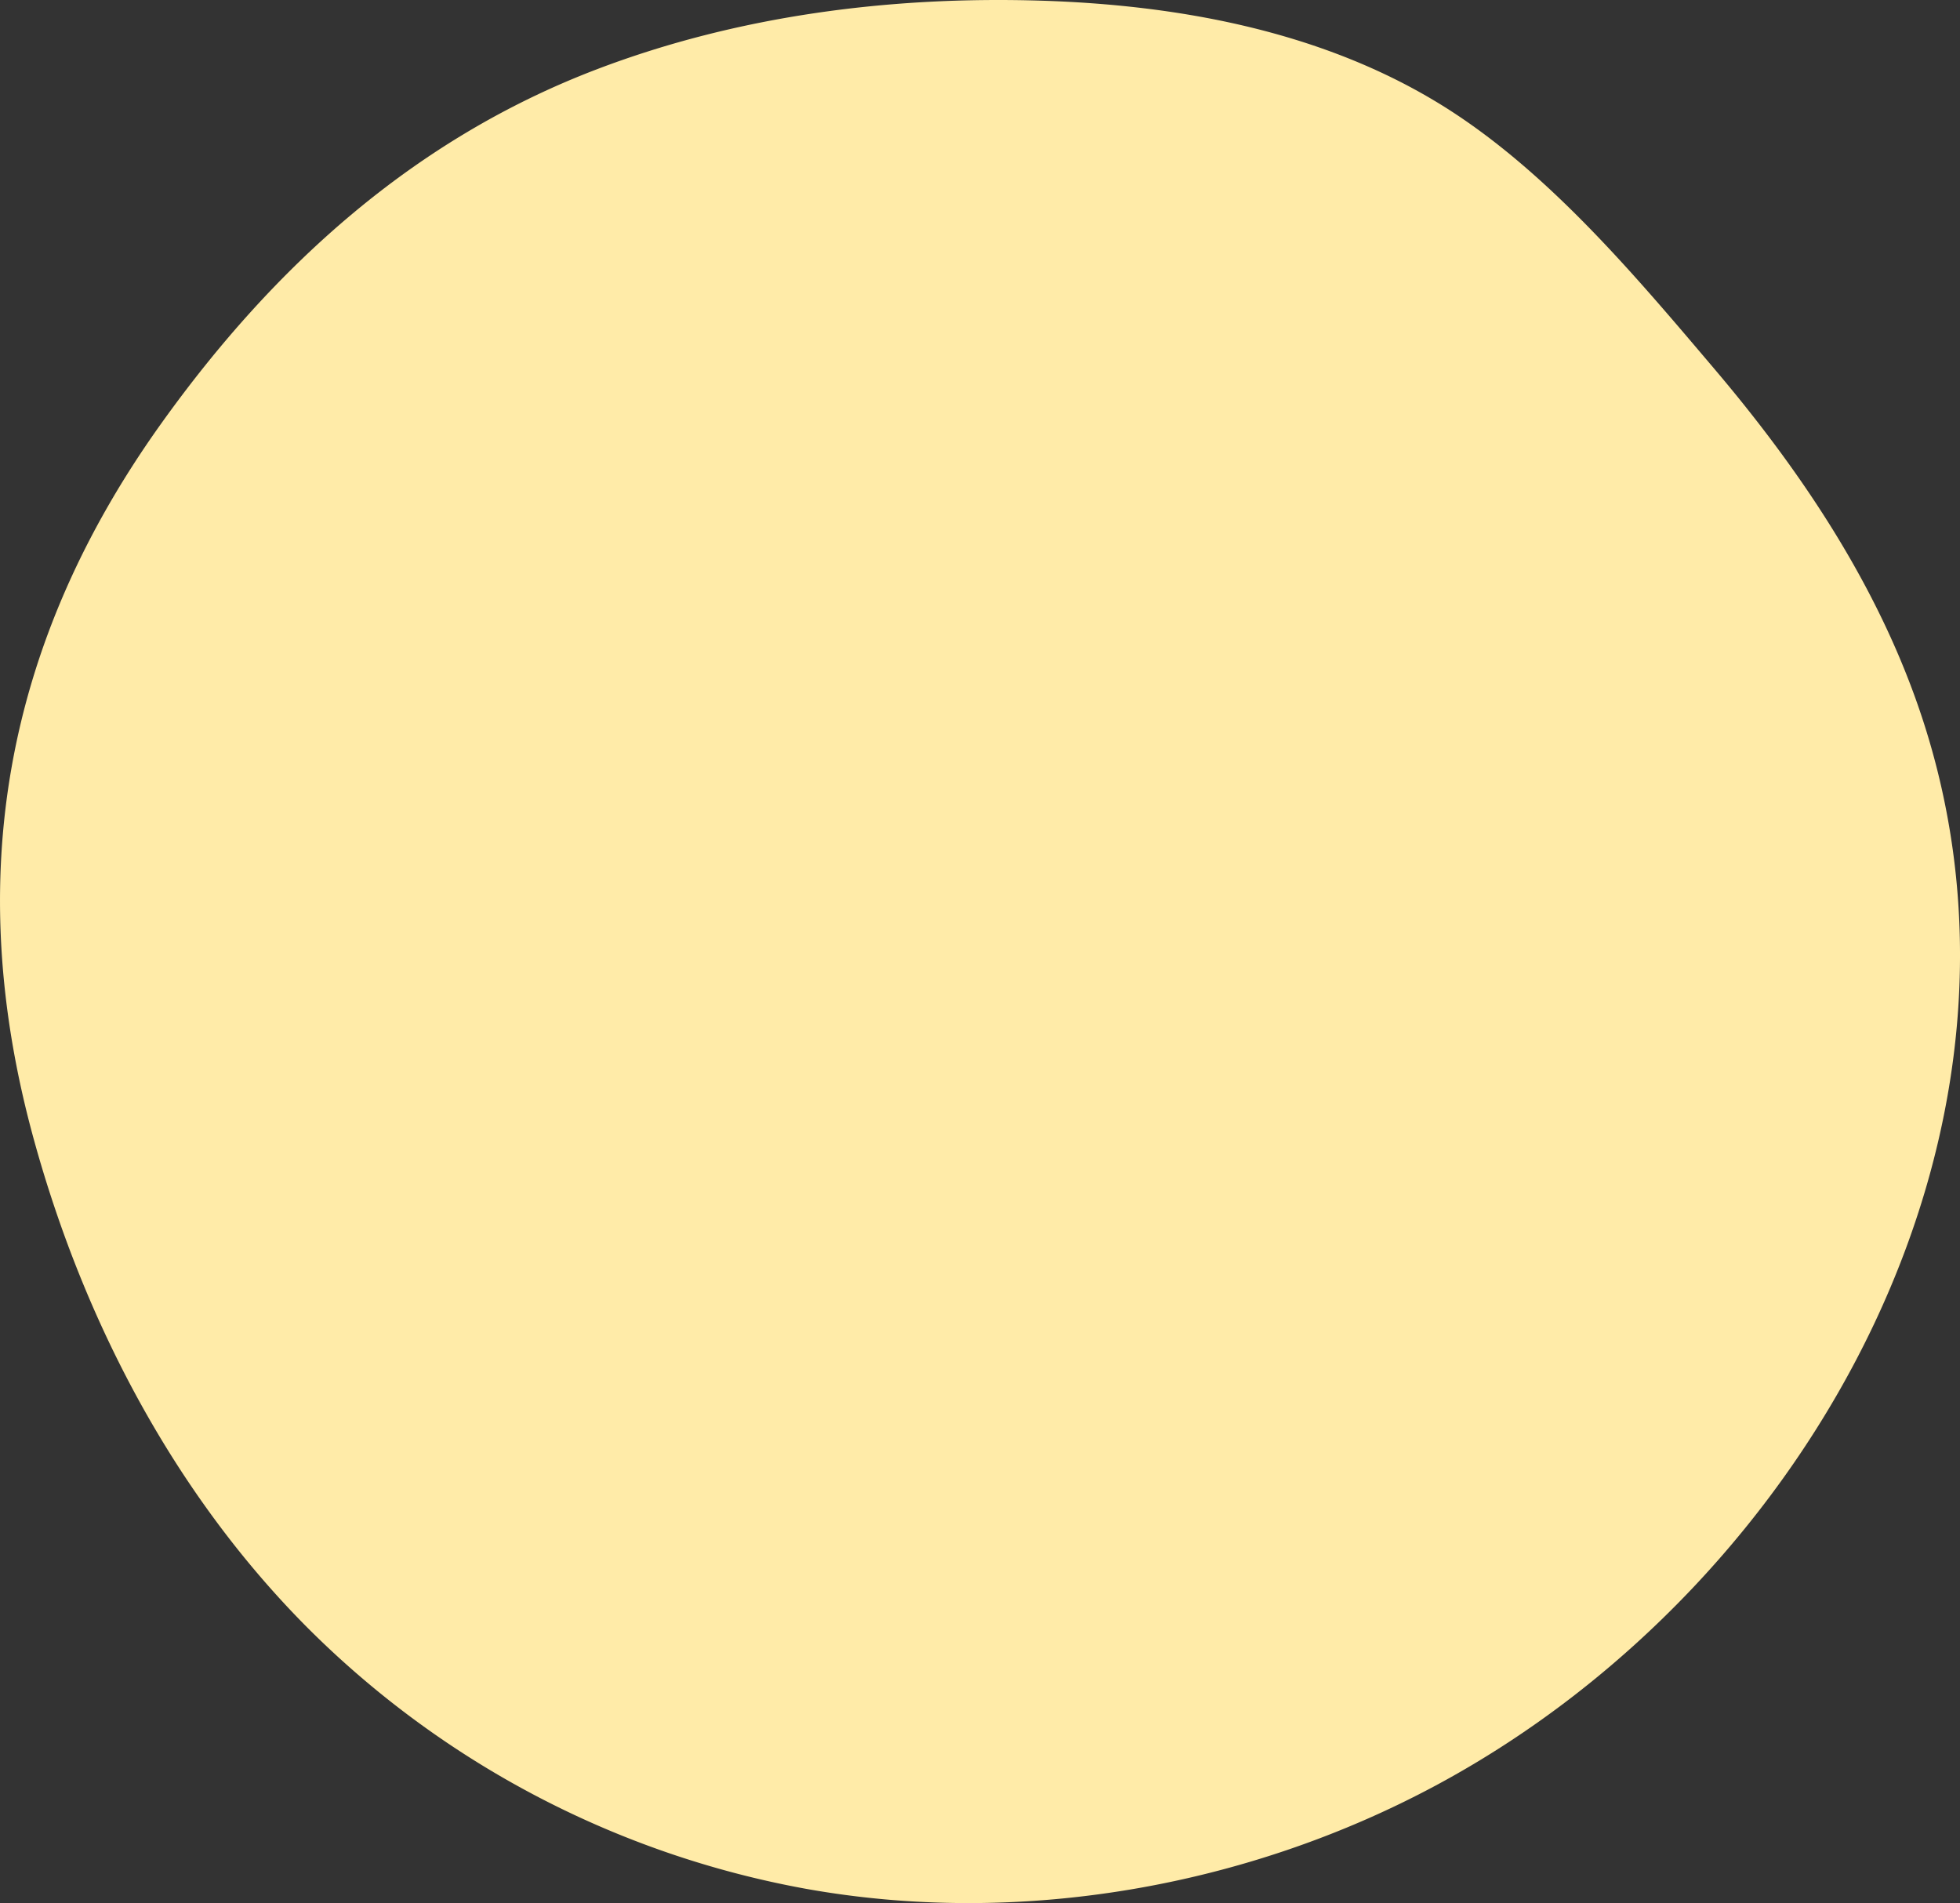 <svg xmlns="http://www.w3.org/2000/svg" width="348.753" height="338.584" viewBox="0 0 348.753 338.584">
  <rect x="0" y="0" width="348.753" height="338.584" fill="#333333" stroke="none"/>
  <path id="パス_41" data-name="パス 41" d="M2564.03,434.447c-21.005-12.635-46.093-17.185-70.3-17.928-26.746-.82-53.81,2.658-78.822,12.164-32.606,12.392-57.633,35.076-77.7,63.162-27.853,38.984-35.357,80.975-22.592,127.318,8.909,32.343,25,63.046,48.672,86.822a167.875,167.875,0,0,0,88.643,46.452c37.834,6.795,78.258-.213,112.066-18.338,67.284-36.072,112.47-118.554,85.345-193.644-7.836-21.692-20.913-40.981-35.751-58.472-14.326-16.886-30.145-35.748-49.195-47.317Z" transform="translate(-2308.586 -416.403)" fill="#ffeba8"/>
</svg>
